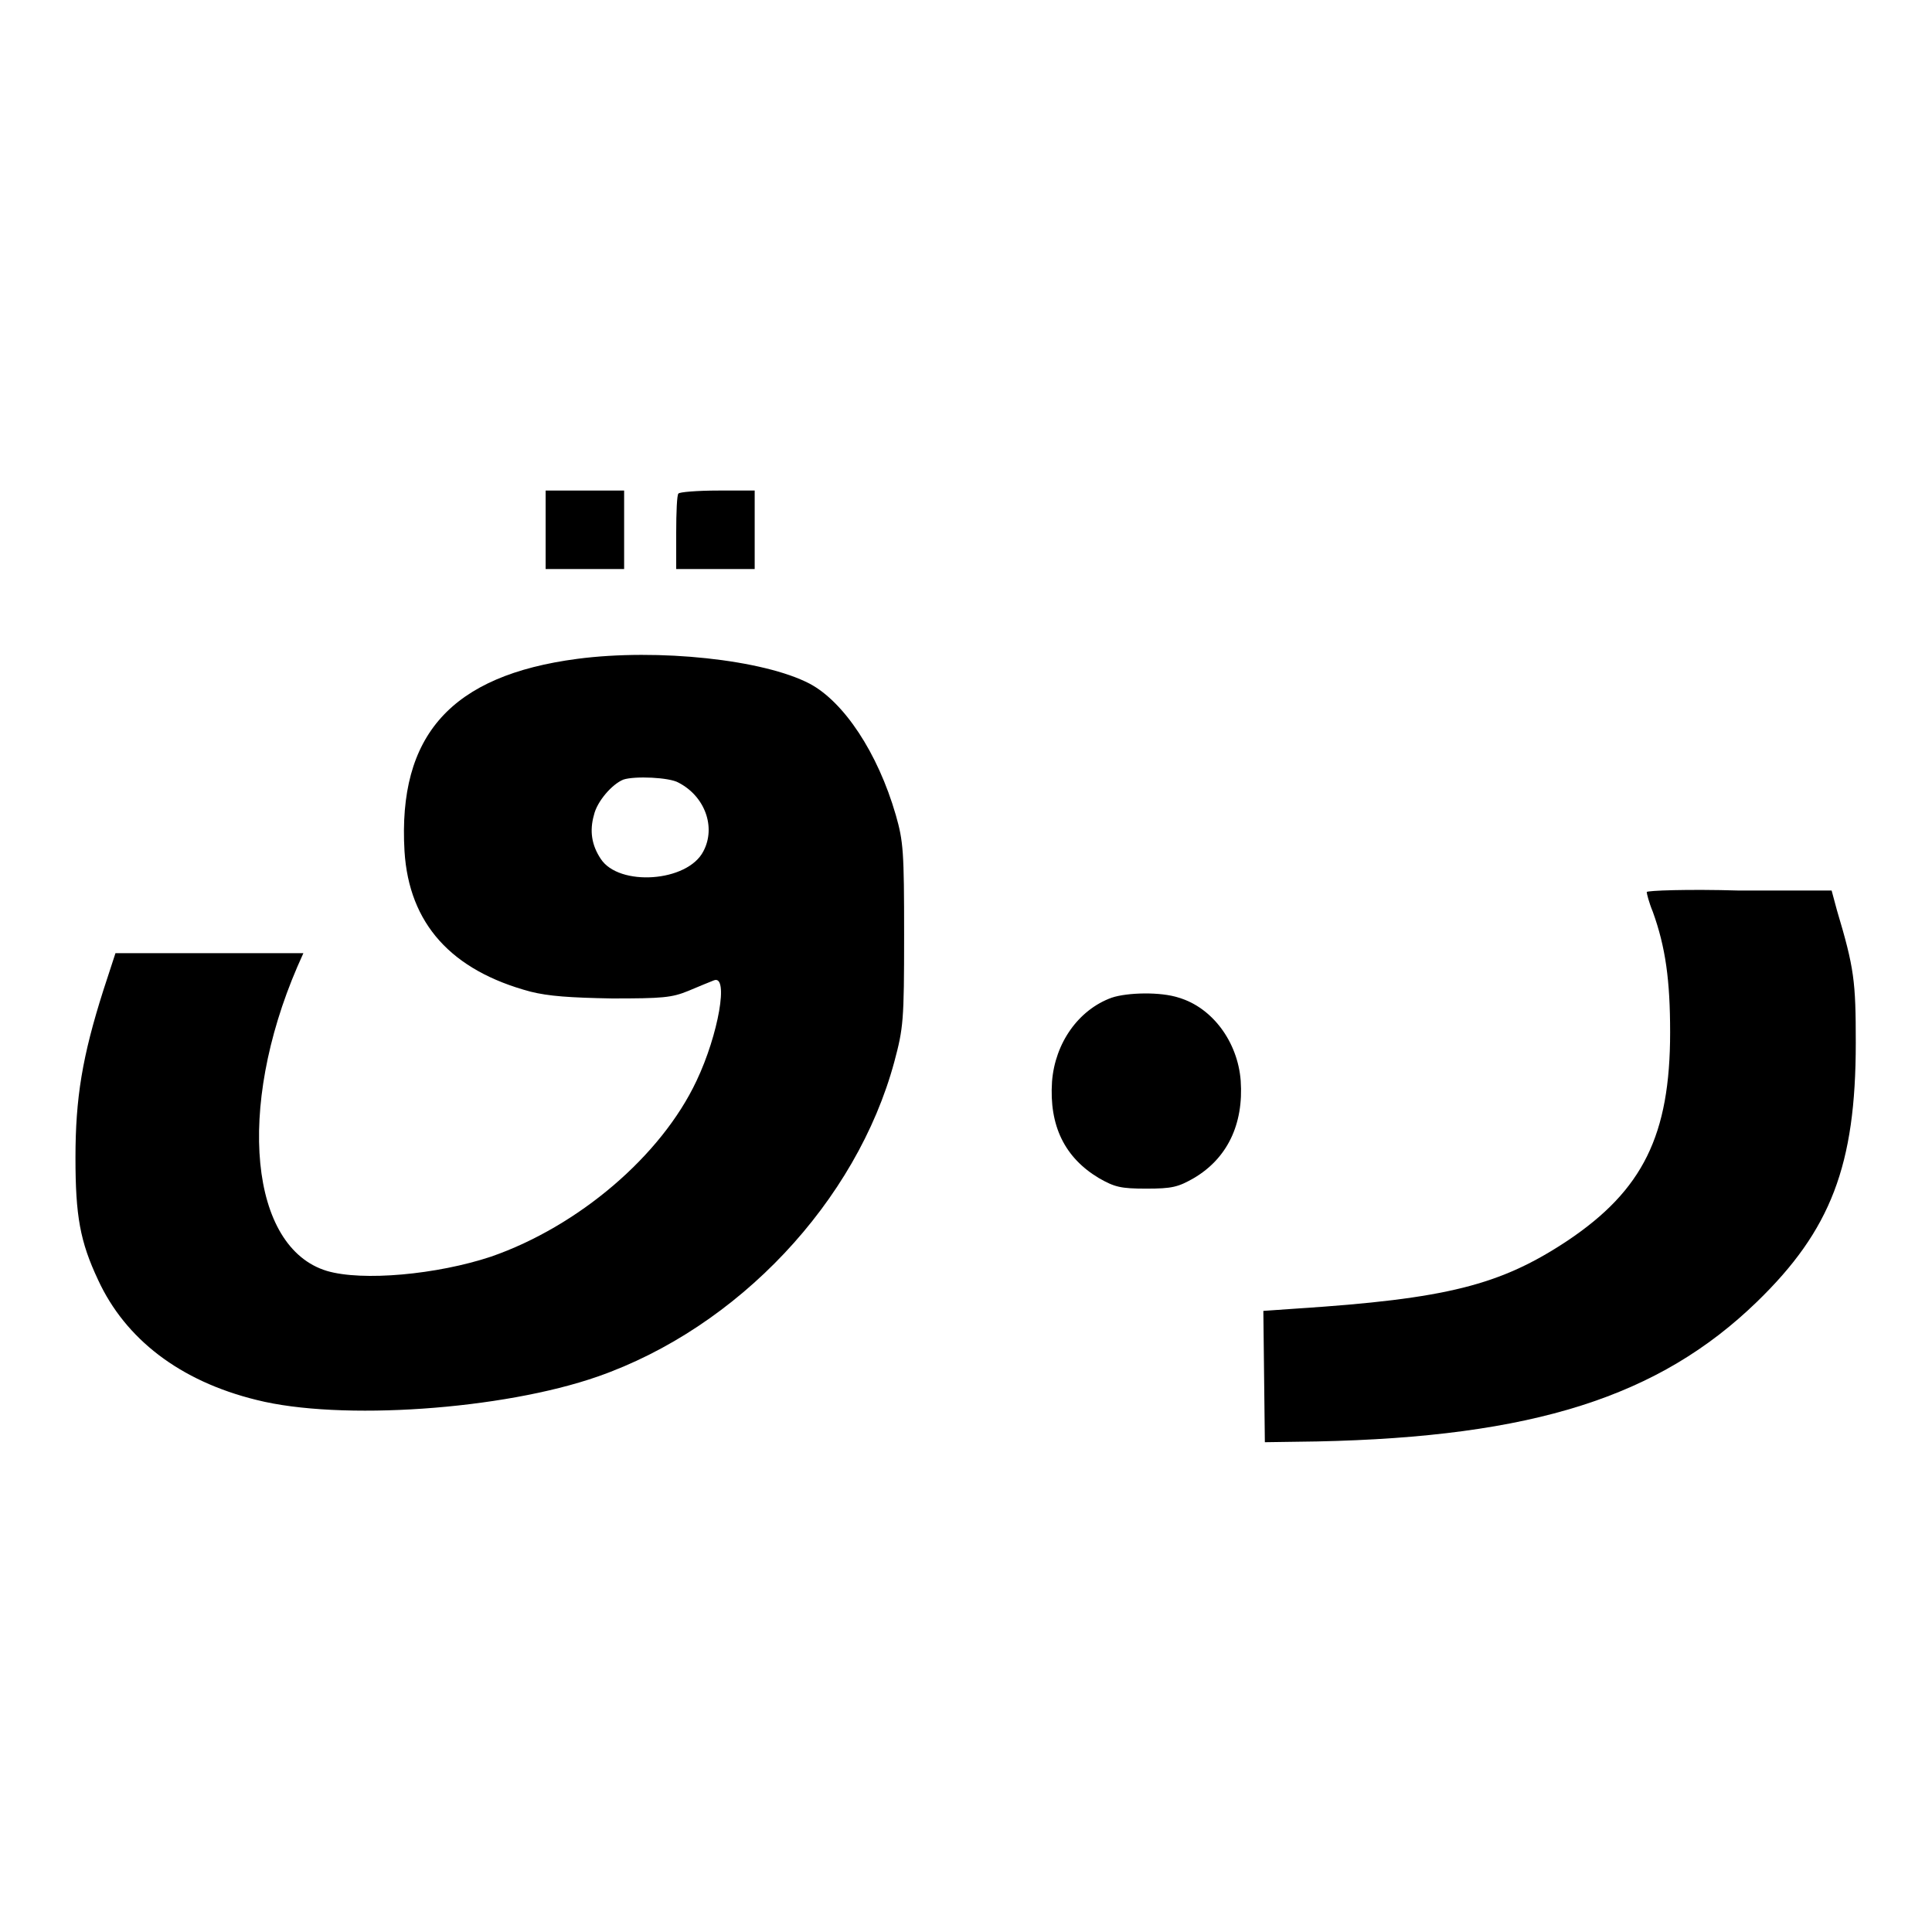 <?xml version="1.0" encoding="utf-8"?>
<!-- Svg Vector Icons : http://www.onlinewebfonts.com/icon -->
<!DOCTYPE svg PUBLIC "-//W3C//DTD SVG 1.1//EN" "http://www.w3.org/Graphics/SVG/1.1/DTD/svg11.dtd">
<svg version="1.1" xmlns="http://www.w3.org/2000/svg" xmlns:xlink="http://www.w3.org/1999/xlink" x="0px" y="0px" viewBox="0 0 256 256" enable-background="new 0 0 256 256" xml:space="preserve">
<g><g><g><path fill="#000000" d="M72.3,70.2v5.2h5.2h5.2v-5.2V65h-5.2h-5.2V70.2z"/><path fill="#000000" d="M89.9,65.4c-0.2,0.1-0.3,2.5-0.3,5.2v4.8h5.2h5.2v-5.2V65h-4.8C92.4,65,90,65.2,89.9,65.4z"/><path fill="#000000" d="M76.5,87.3c-16.7,2.2-23.8,10.1-22.9,25.5c0.6,9.6,6.2,15.8,16.7,18.6c2.4,0.6,5.2,0.8,10.8,0.9c6.7,0,7.9-0.1,10.1-1c1.4-0.6,2.9-1.2,3.4-1.4c2-0.8,0.6,7.2-2.3,13.3c-4.7,10-15.7,19.3-27.2,23.3c-7.2,2.4-17.1,3.3-21.8,1.9c-10.2-3.1-12-21.5-3.9-40.3l0.8-1.8H27.8H15.3l-1.6,4.9c-2.8,8.8-3.7,14.3-3.7,22.2c0,7.7,0.6,11.1,3,16.2c3.6,7.8,10.8,13.4,21,15.9c11.1,2.8,32.6,1.3,45.2-3.1c18.6-6.5,34.3-23.2,39.3-41.7c1.2-4.5,1.3-5.4,1.3-16.8c0-11.1-0.1-12.4-1.1-15.9c-2.4-8.3-6.9-15-11.4-17.4C101.2,87.4,87.2,85.9,76.5,87.3z M89.9,103.7c3.5,1.8,5,5.9,3.3,9.1c-2.1,4.1-11.2,4.7-13.6,1c-1.2-1.8-1.5-3.7-0.9-5.8c0.4-1.8,2.4-4.1,3.9-4.7C84.1,102.8,88.7,103,89.9,103.7z"/><path fill="#000000" d="M218.2,118.2c0,0.2,0.3,1.4,0.8,2.6c1.7,4.7,2.3,9.1,2.3,16c0,13.6-3.6,20.9-13.6,27.6c-8.9,5.9-16,7.7-36,9l-4.3,0.3l0.1,8.7l0.1,8.7l6.9-0.1c28.6-0.6,45.3-5.9,58.3-18.5c9.8-9.5,13.1-18.1,13.1-34.3c0-8.2-0.2-9.9-2.5-17.6l-0.7-2.6h-12.3C223.7,117.8,218.2,118,218.2,118.2z"/><path fill="#000000" d="M147.3,132.2c-4.4,1.6-7.5,6-7.9,11.1c-0.4,5.9,1.7,10.1,6.2,12.8c2.1,1.2,2.9,1.4,6.3,1.4s4.2-0.2,6.3-1.4c4.4-2.6,6.6-7.1,6.2-12.9c-0.4-5.2-3.8-9.7-8.2-11C153.8,131.4,149.4,131.5,147.3,132.2z"/></g></g></g>
</svg>